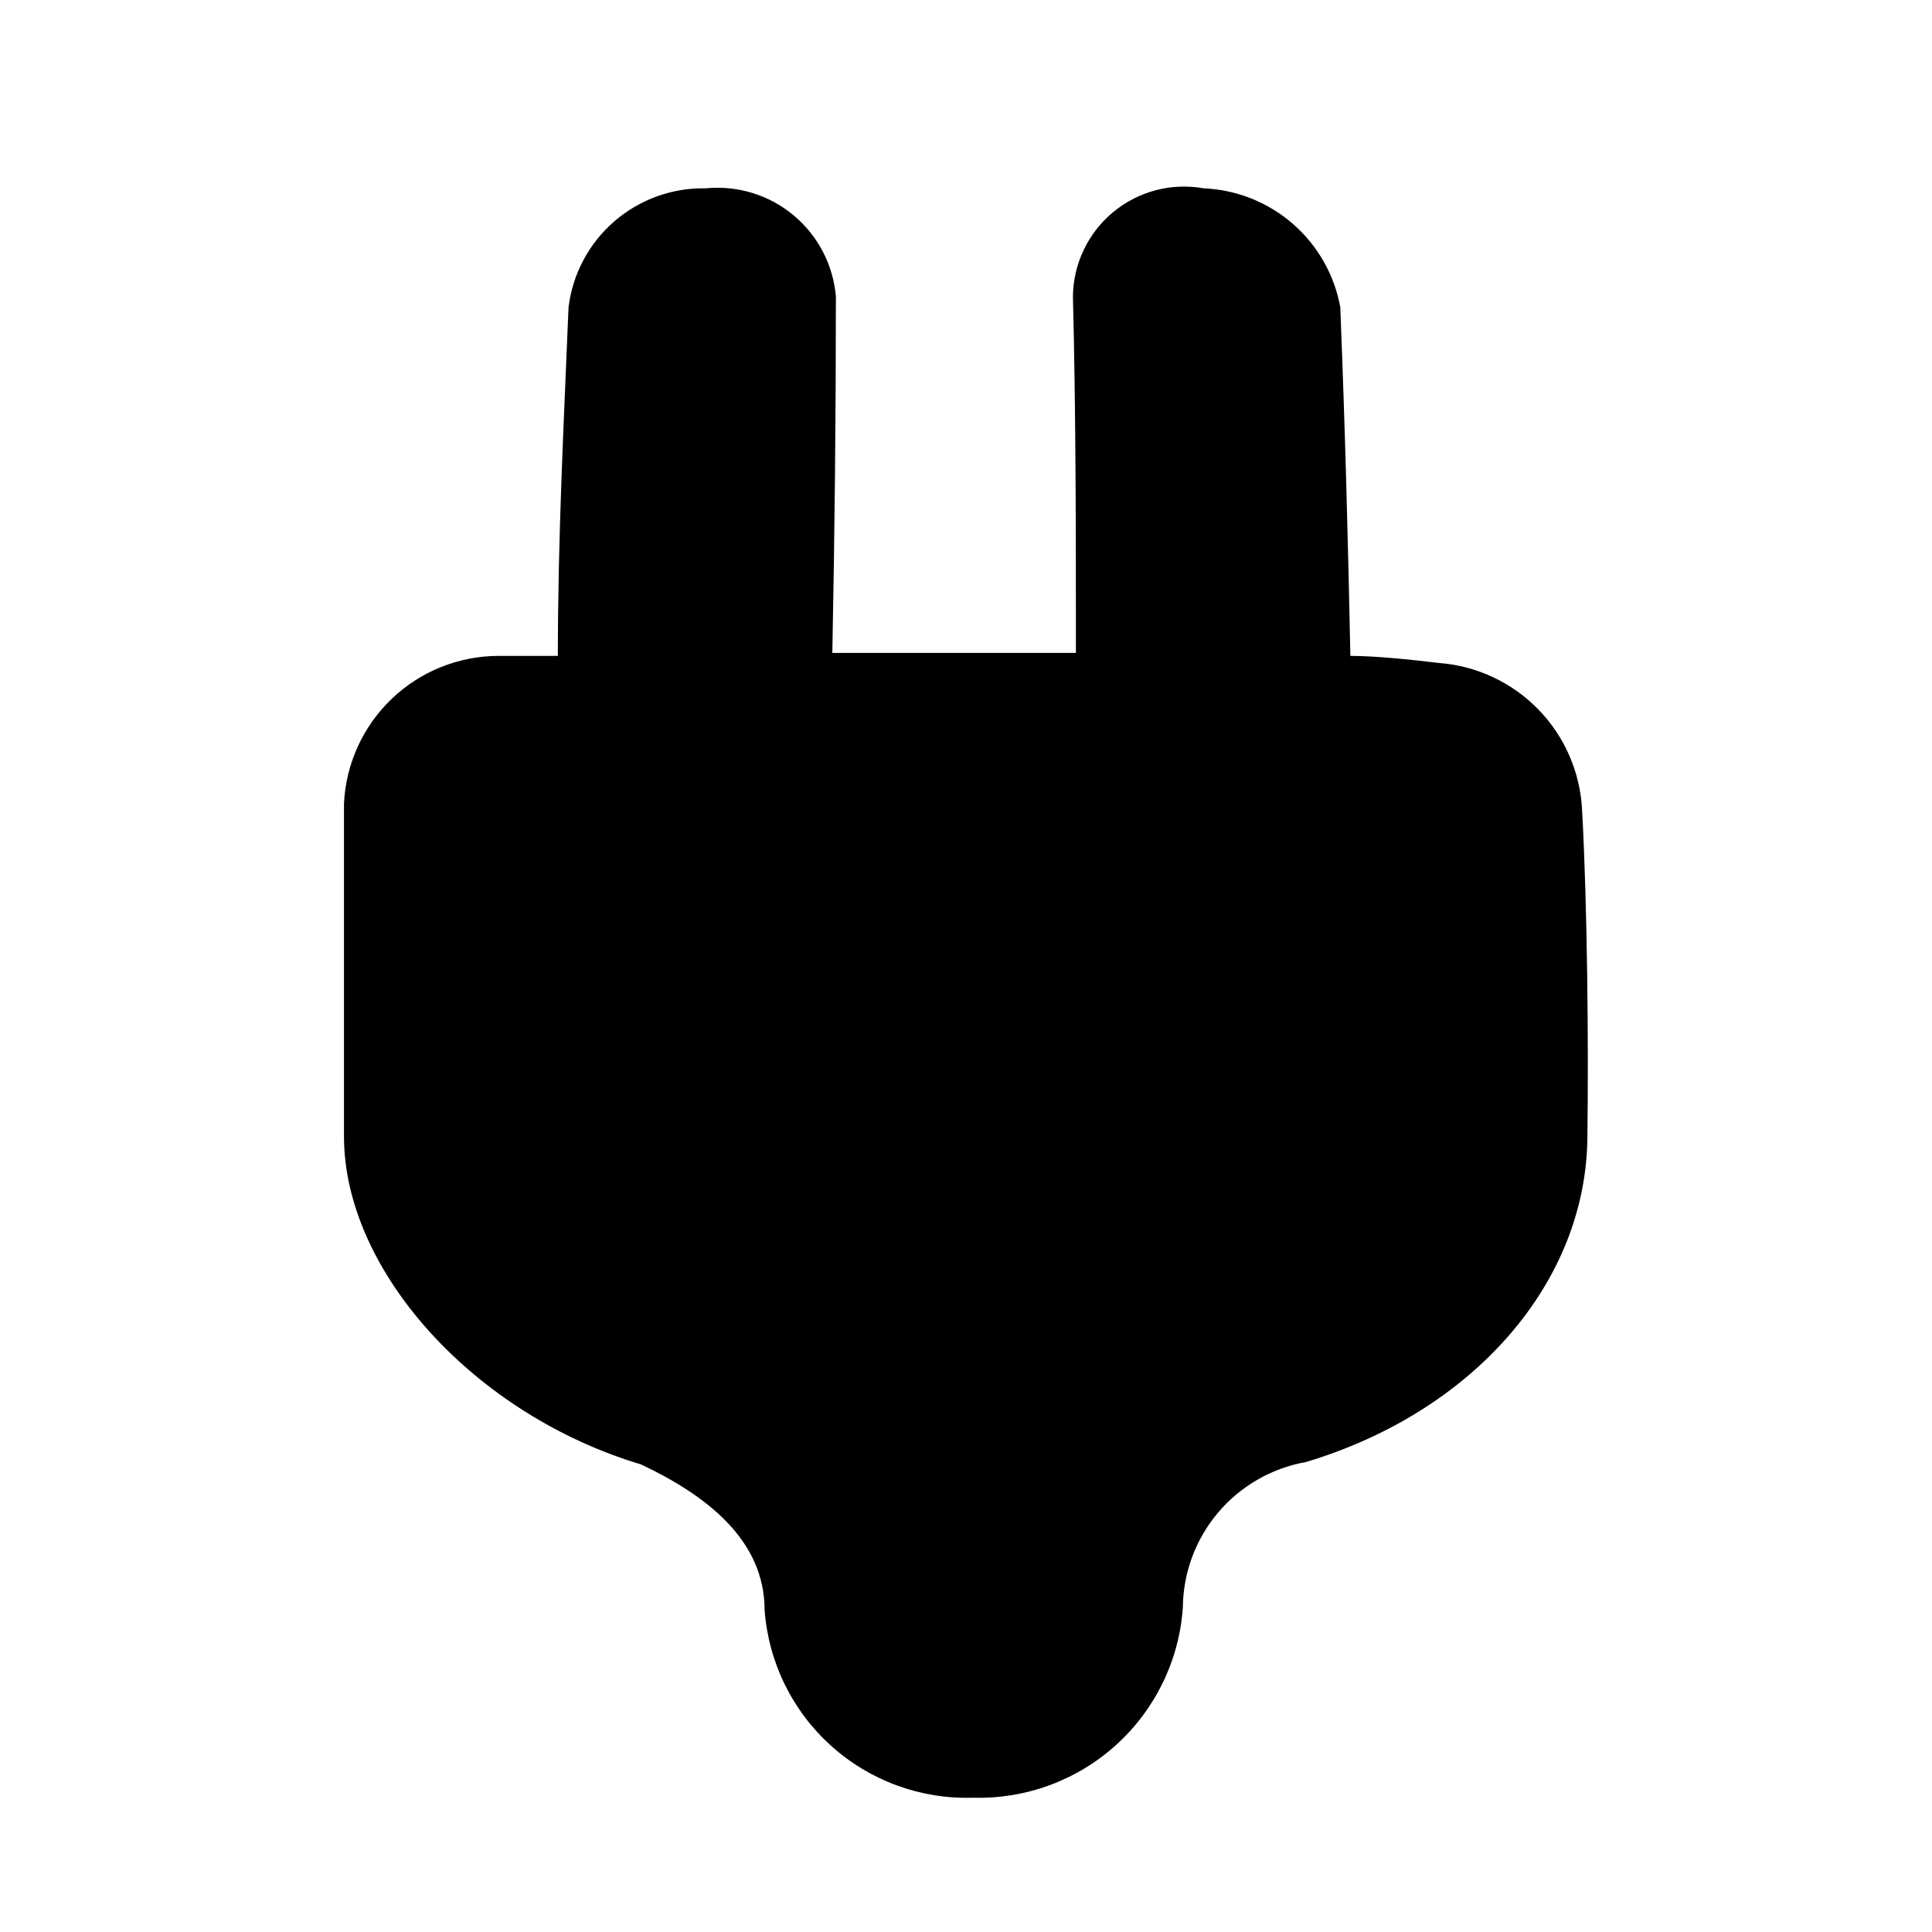 <?xml version="1.0" encoding="UTF-8"?>
<!-- The Best Svg Icon site in the world: iconSvg.co, Visit us! https://iconsvg.co -->
<svg fill="#000000" width="800px" height="800px" version="1.1" viewBox="144 144 512 512" xmlns="http://www.w3.org/2000/svg">
 <path d="m564.68 444.71c0 39.203-30.387 73.523-74.625 86.75-9.078 1.617-17.309 6.359-23.262 13.402-5.949 7.043-9.25 15.949-9.328 25.172-0.969 13.945-7.297 26.98-17.656 36.367-10.355 9.391-23.945 14.414-37.922 14.012-13.852 0.445-27.336-4.484-37.637-13.758s-16.613-22.172-17.625-35.992c0-18.734-15.742-30.543-32.746-38.574-44.242-13.227-78.719-51.324-78.719-86.906v-88.324c0.523-10.512 5.062-20.422 12.676-27.688 7.617-7.266 17.73-11.328 28.258-11.355h15.742c0-31.488 1.574-61.559 2.832-92.418h0.004c1.09-8.82 5.41-16.922 12.129-22.738s15.355-8.934 24.238-8.75c8.383-0.832 16.754 1.73 23.23 7.117 6.481 5.383 10.531 13.141 11.25 21.535 0 31.488-0.316 62.977-0.945 94.465h64.551c0-31.488 0-62.977-0.789-94.465 0.098-8.66 4-16.84 10.676-22.359 6.672-5.519 15.438-7.824 23.965-6.293 8.711 0.359 17.043 3.672 23.625 9.395 6.582 5.723 11.02 13.512 12.586 22.094 1.258 31.488 2.047 61.559 2.676 92.418 6.453 0 15.742 0.945 23.617 1.891v-0.004c9.945 0.789 19.262 5.172 26.215 12.328 6.953 7.156 11.066 16.598 11.57 26.559 1.414 25.664 1.73 62.664 1.414 86.121z"/>
</svg>
